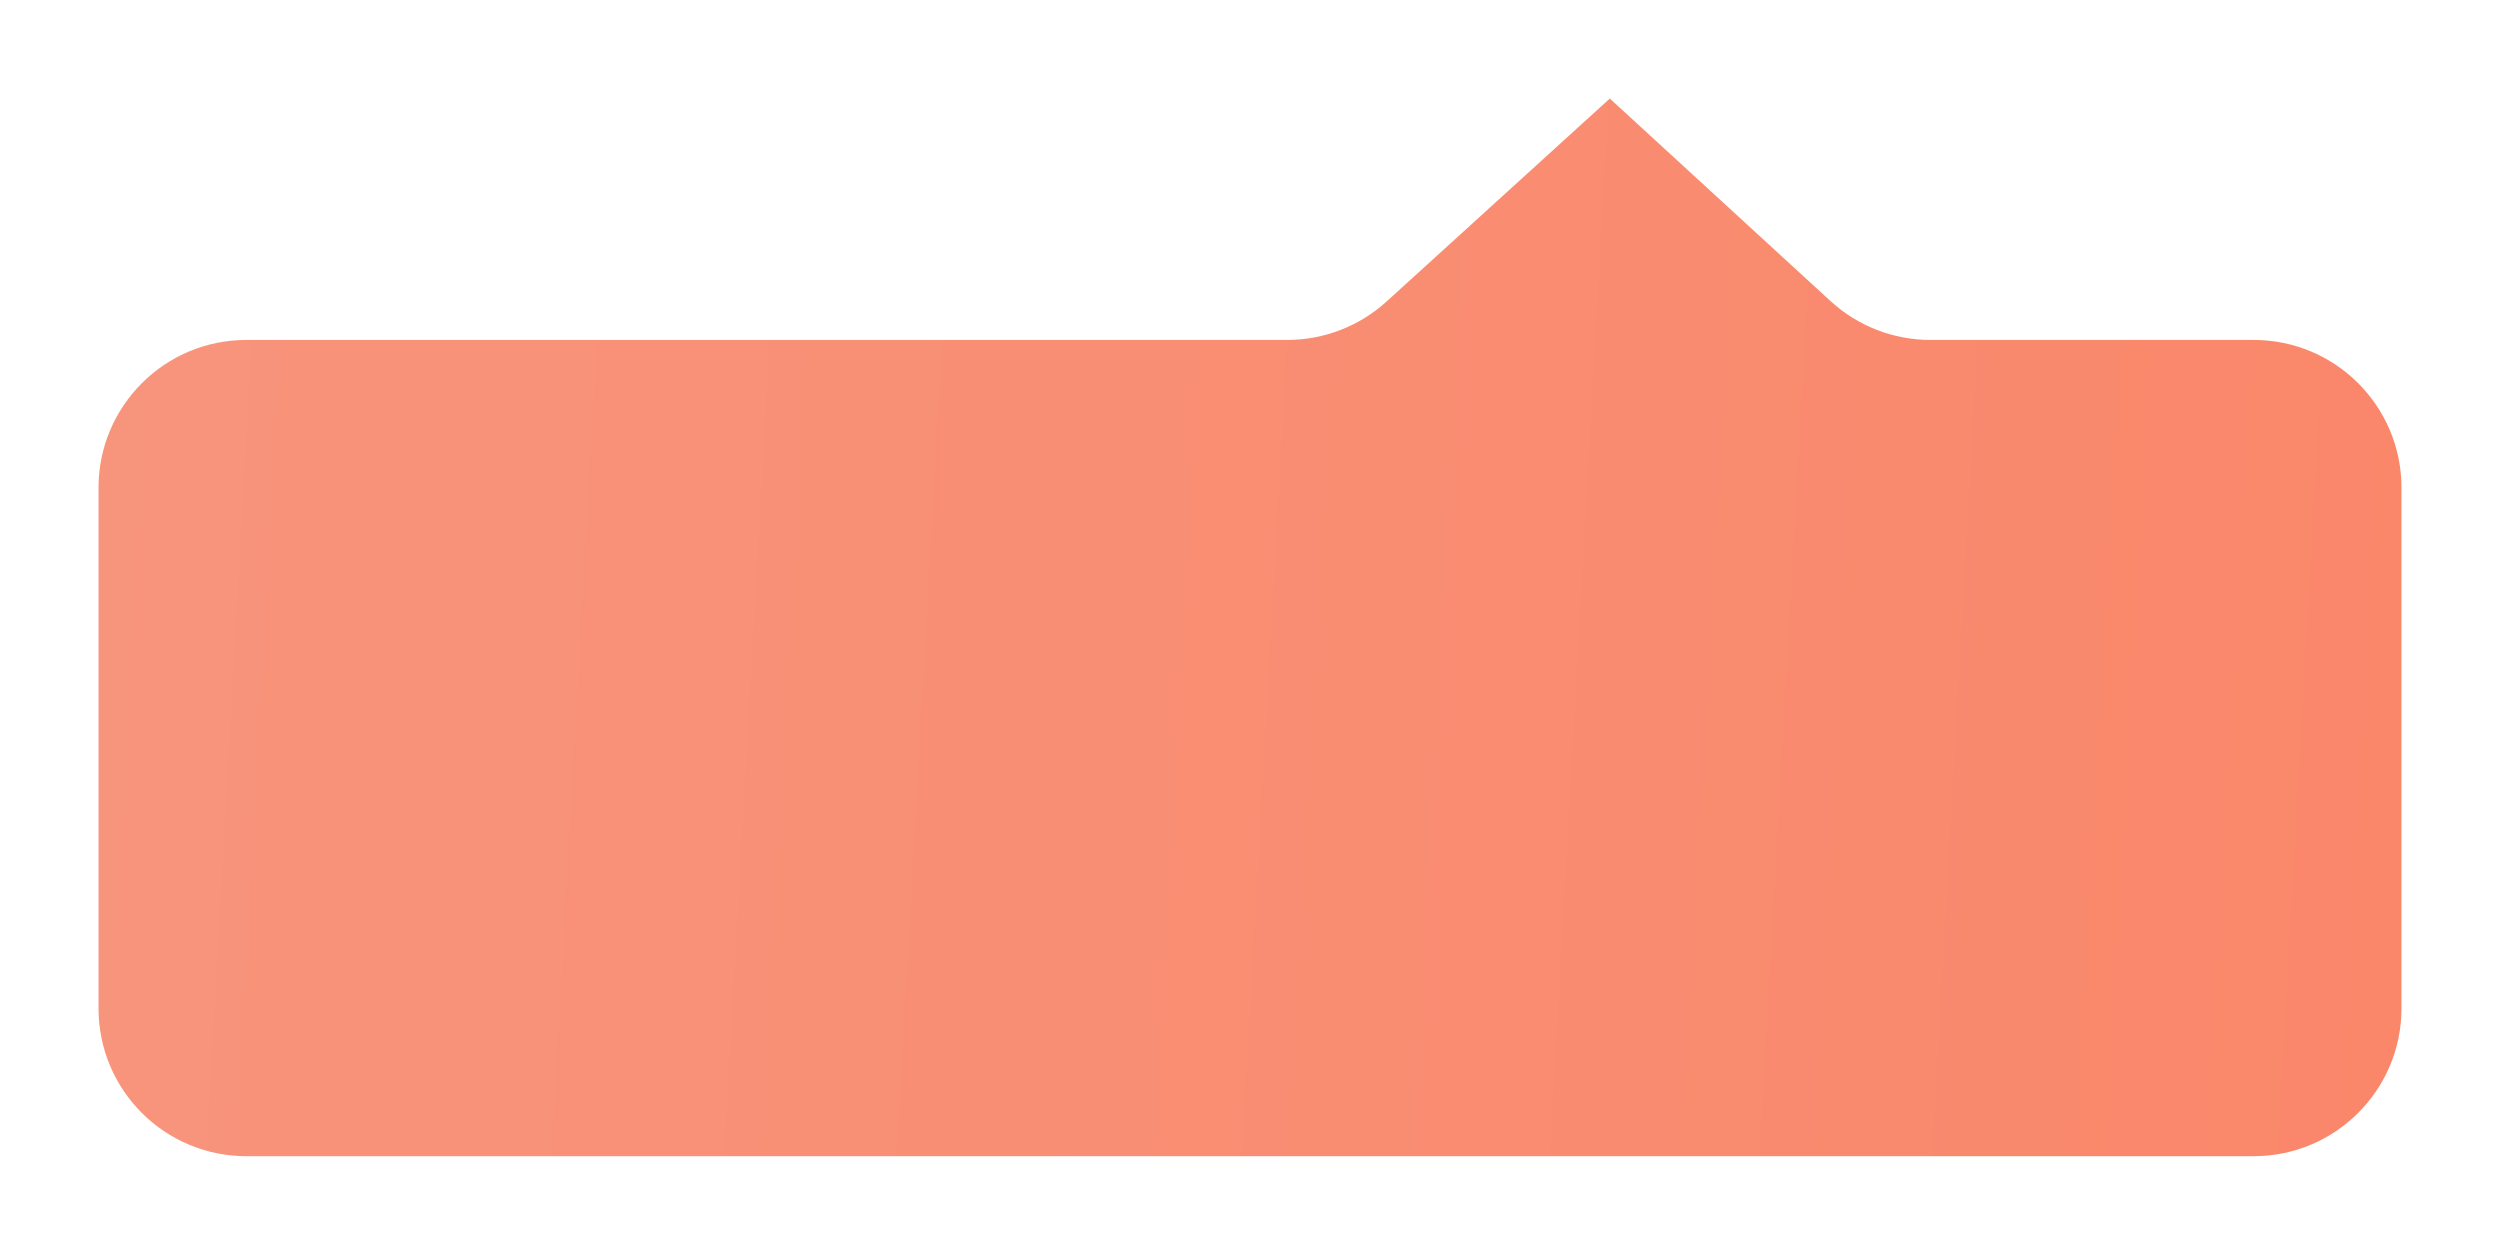 <?xml version="1.0" encoding="UTF-8"?> <svg xmlns="http://www.w3.org/2000/svg" width="587" height="295" viewBox="0 0 587 295" fill="none"> <g filter="url(#filter0_d_1522_1240)"> <path d="M23.133 236.77C23.133 255.936 38.67 271.474 57.837 271.474H529.163C548.329 271.474 563.867 255.936 563.867 236.77V114.525C563.867 95.359 548.329 79.821 529.163 79.821H453.263C444.574 79.821 436.201 76.562 429.798 70.687L377.984 23.138L325.566 70.795C319.178 76.603 310.854 79.821 302.221 79.821H67.41H57.837C38.67 79.821 23.133 95.359 23.133 114.525V236.77Z" fill="url(#paint0_linear_1522_1240)"></path> </g> <defs> <filter id="filter0_d_1522_1240" x="-0.003" y="0.001" width="587.006" height="294.609" filterUnits="userSpaceOnUse" color-interpolation-filters="sRGB"> <feFlood flood-opacity="0" result="BackgroundImageFix"></feFlood> <feColorMatrix in="SourceAlpha" type="matrix" values="0 0 0 0 0 0 0 0 0 0 0 0 0 0 0 0 0 0 127 0" result="hardAlpha"></feColorMatrix> <feOffset></feOffset> <feGaussianBlur stdDeviation="2.888"></feGaussianBlur> <feComposite in2="hardAlpha" operator="out"></feComposite> <feColorMatrix type="matrix" values="0 0 0 0 0 0 0 0 0 0 0 0 0 0 0 0 0 0 0.1 0"></feColorMatrix> <feBlend mode="normal" in2="BackgroundImageFix" result="effect1_dropShadow_1522_1240"></feBlend> <feBlend mode="normal" in="SourceGraphic" in2="effect1_dropShadow_1522_1240" result="shape"></feBlend> </filter> <linearGradient id="paint0_linear_1522_1240" x1="583.53" y1="485.32" x2="-62.77" y2="449.294" gradientUnits="userSpaceOnUse"> <stop stop-color="#FA8669"></stop> <stop offset="1" stop-color="#F7967E"></stop> </linearGradient> </defs> </svg> 
